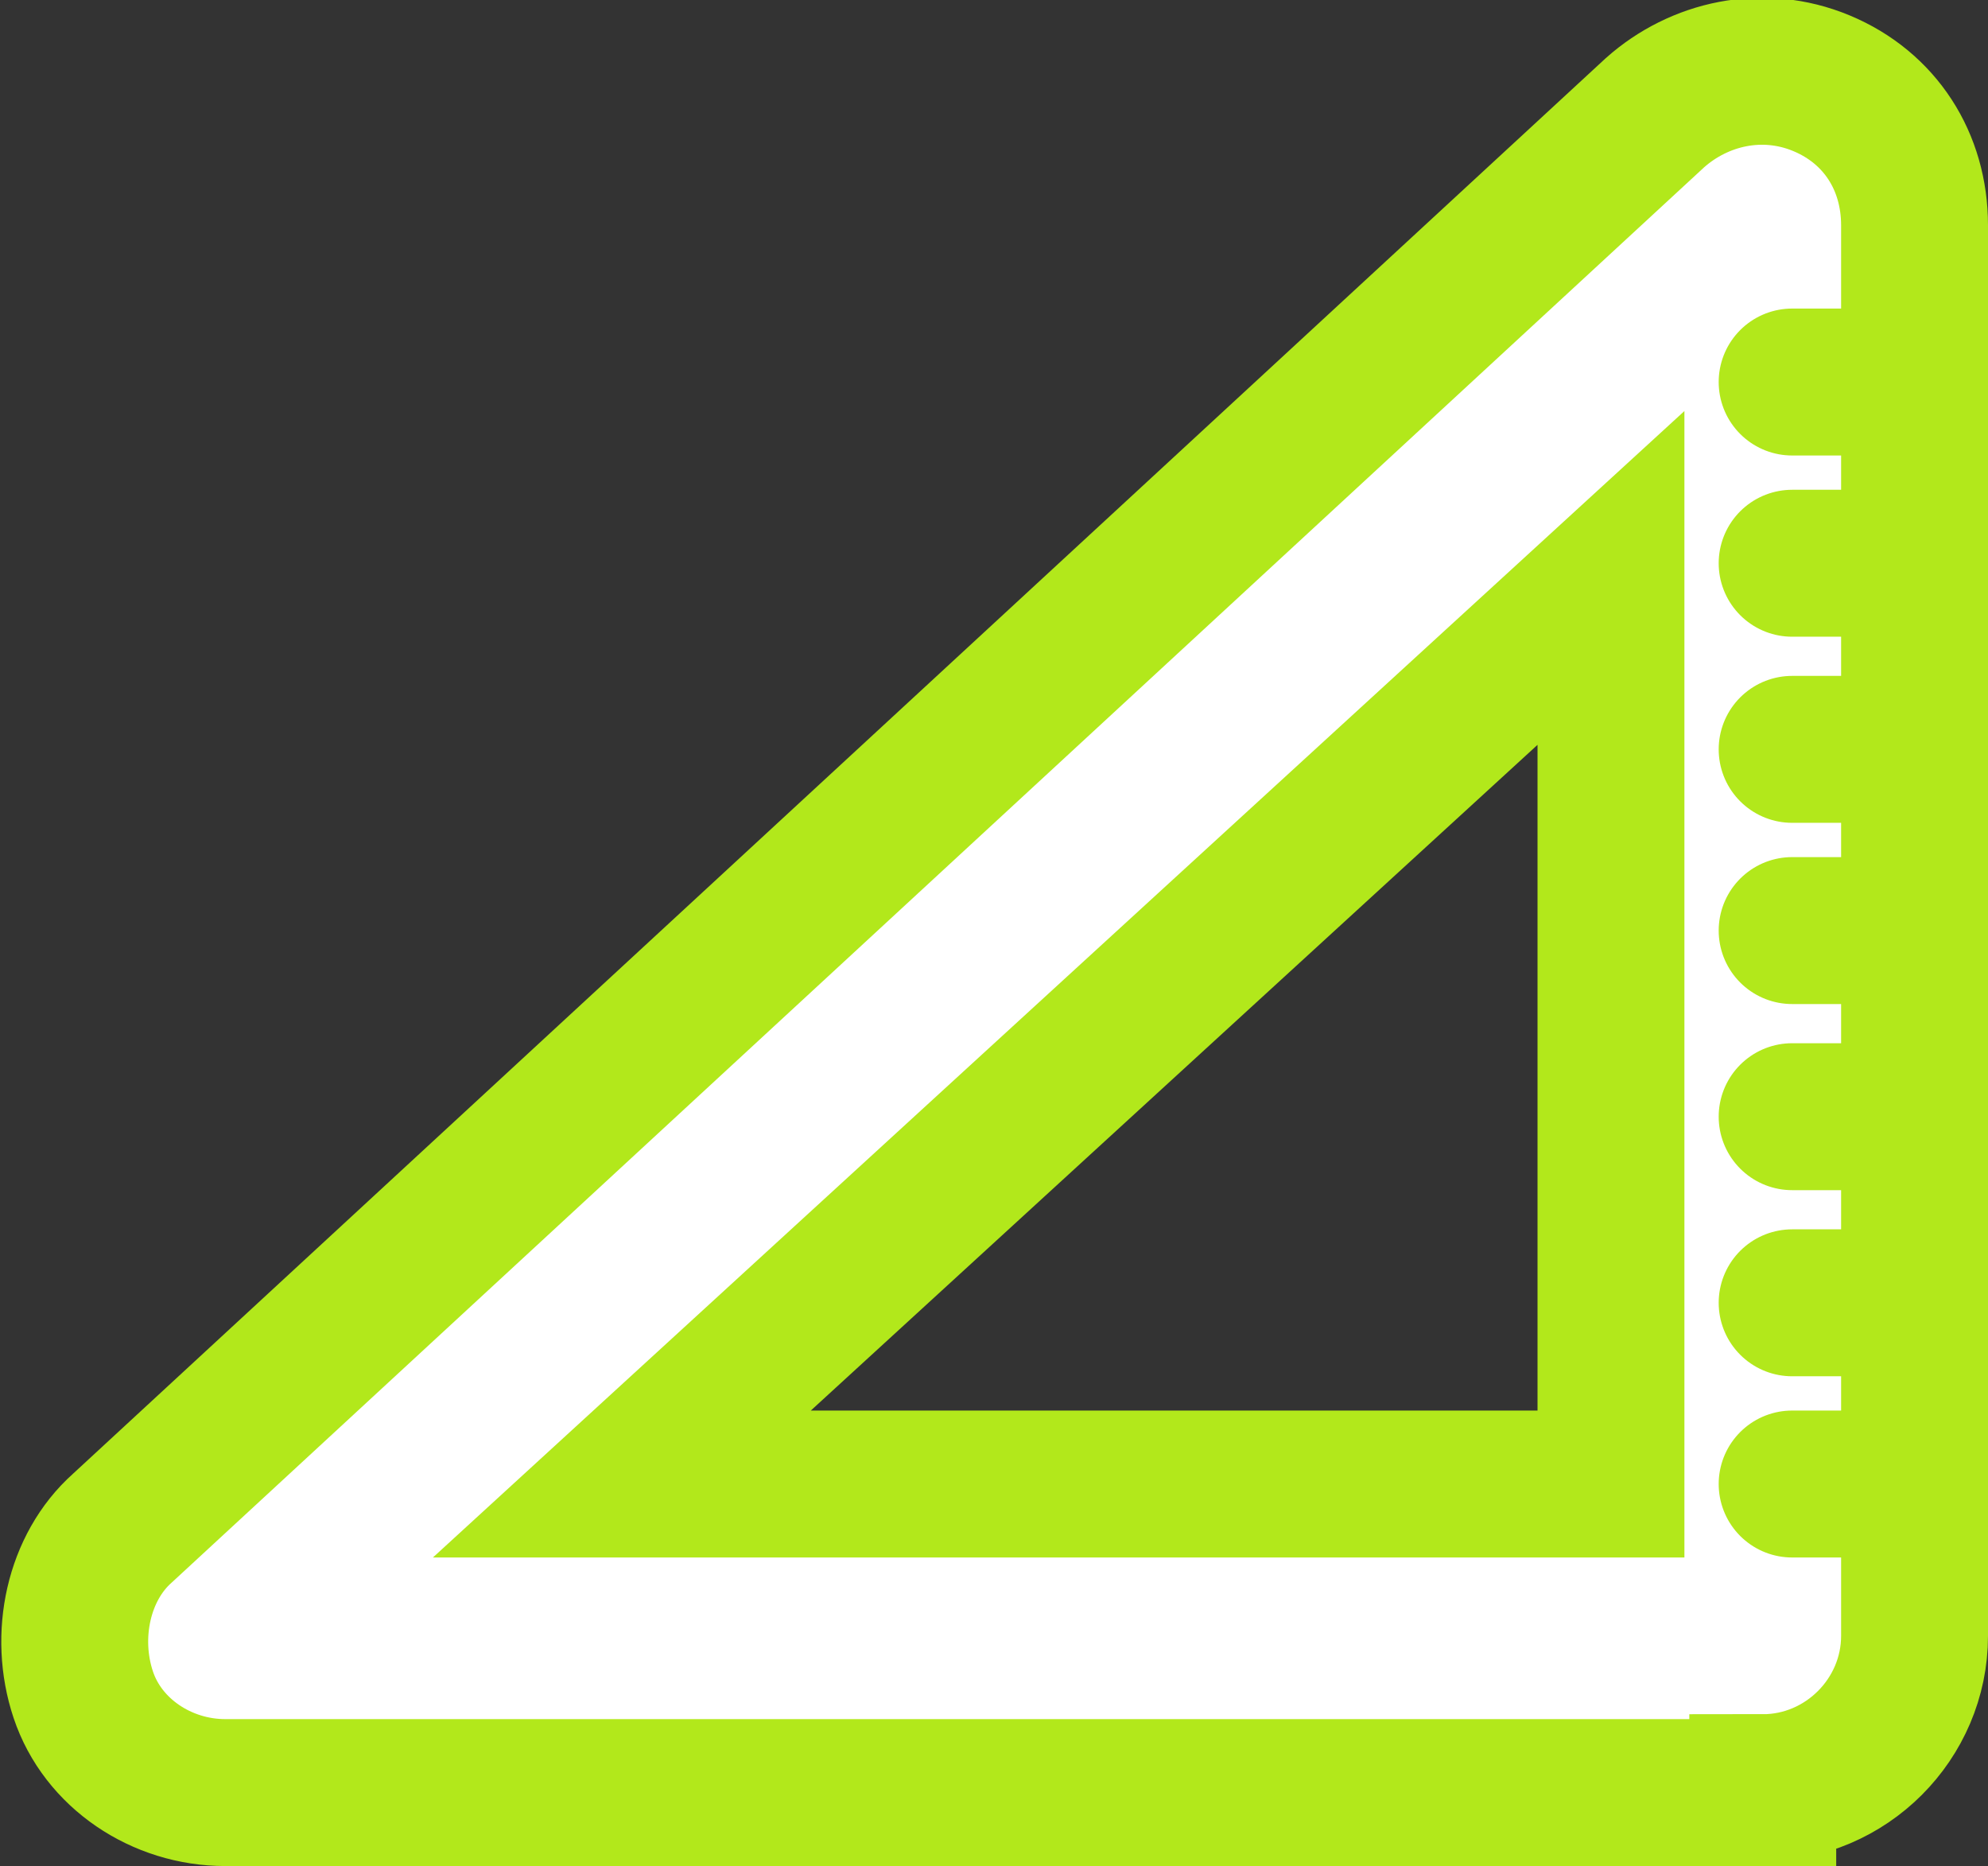<?xml version="1.0" encoding="UTF-8"?>
<svg xmlns="http://www.w3.org/2000/svg" version="1.1" viewBox="0 0 40.6 38.1">
  <rect x="0" y="0" width="40.6" height="38.1" fill="#333333" stroke="none"/>
  <defs>
    <style>
      .cls-1 {
        fill: #fff;
      }

      .cls-1, .cls-2 {
        stroke: #b2e81b;
        stroke-miterlimit: 10;
        stroke-width: 3px;
      }

      .cls-2 {
        fill: none;
        stroke-linecap: round;
      }
    </style>
  </defs>
  <!-- Generator: Adobe Illustrator 28.7.5, SVG Export Plug-In . SVG Version: 1.2.0 Build 176)  -->
  <g>
    <g id="Capa_1">
      <g id="Capa_2">
        <g id="comissioning">
          <g>
            <path class="cls-1" d="M36,36.6H4.6c-1.3,0-2.5-.8-2.9-2s-.1-2.6.8-3.4L33.8,2.3c.9-.8,2.2-1.1,3.4-.6,1.2.5,1.9,1.6,1.9,2.9v28.8c0,1.7-1.4,3.1-3.1,3.1h0ZM12.7,30.3h20.2V11.8L12.7,30.3Z"/>
            <line class="cls-2" x1="36.6" y1="7.8" x2="39.1" y2="7.8"/>
            <line class="cls-2" x1="36.6" y1="11.5" x2="39.1" y2="11.5"/>
            <line class="cls-2" x1="36.6" y1="15.3" x2="39.1" y2="15.3"/>
            <line class="cls-2" x1="36.6" y1="19" x2="39.1" y2="19"/>
            <line class="cls-2" x1="36.6" y1="22.8" x2="39.1" y2="22.8"/>
            <line class="cls-2" x1="36.6" y1="26.6" x2="39.1" y2="26.6"/>
            <line class="cls-2" x1="36.6" y1="30.3" x2="39.1" y2="30.3"/>
          </g>
        </g>
      </g>
    </g>
  </g>
</svg>